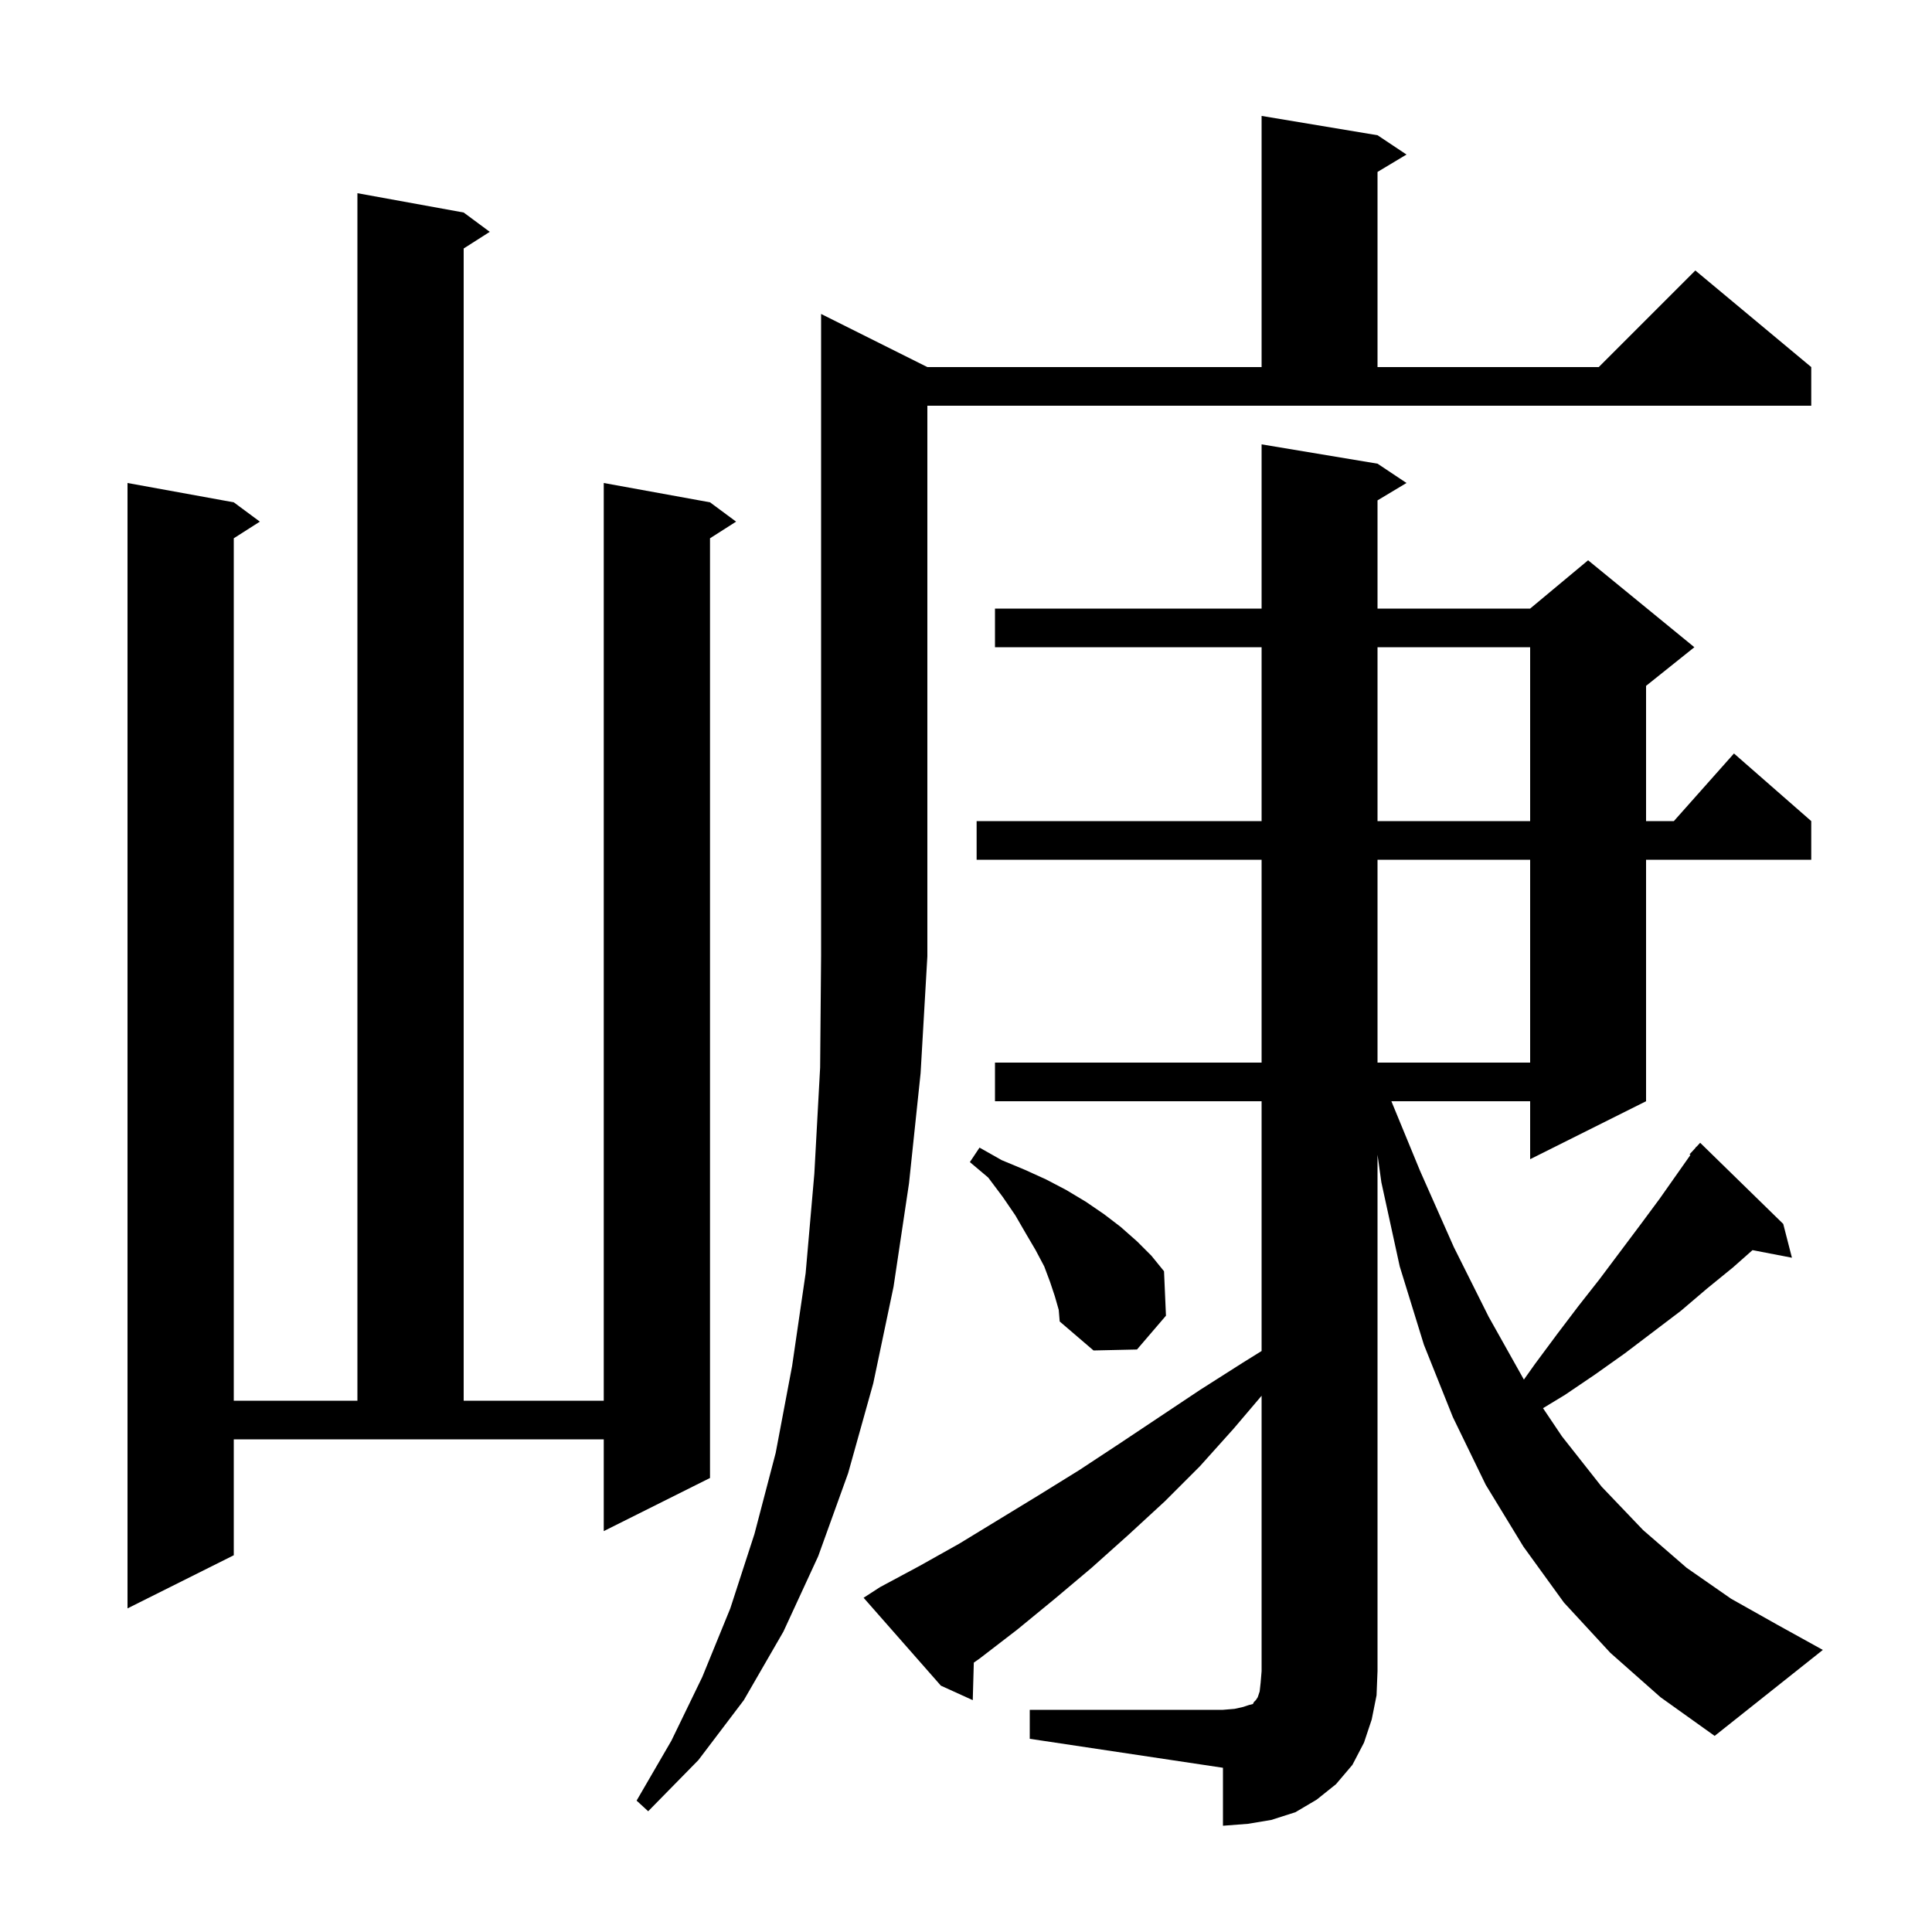 <svg xmlns="http://www.w3.org/2000/svg" xmlns:xlink="http://www.w3.org/1999/xlink" version="1.1" baseProfile="full" viewBox="0 0 200 200" width="200" height="200">
<g fill="black">
<path d="M 106.6 177.0 L 126.6 177.0 L 127.8 176.9 L 128.7 176.7 L 129.3 176.5 L 129.7 176.4 L 129.8 176.2 L 130.0 176.0 L 130.2 175.7 L 130.4 175.1 L 130.5 174.2 L 130.6 173.0 L 130.6 144.488 L 127.7 147.9 L 124.2 151.8 L 120.6 155.4 L 116.8 158.9 L 113.0 162.3 L 109.2 165.5 L 105.3 168.7 L 101.4 171.7 L 100.808 172.114 L 100.7 176.0 L 97.4 174.5 L 89.4 165.4 L 91.1 164.3 L 95.2 162.1 L 99.3 159.8 L 107.5 154.8 L 111.7 152.2 L 115.8 149.5 L 124.2 143.9 L 128.6 141.1 L 130.6 139.856 L 130.6 114.0 L 103.0 114.0 L 103.0 110.0 L 130.6 110.0 L 130.6 89.0 L 101.1 89.0 L 101.1 85.0 L 130.6 85.0 L 130.6 67.0 L 103.0 67.0 L 103.0 63.0 L 130.6 63.0 L 130.6 46.0 L 142.6 48.0 L 145.6 50.0 L 142.6 51.8 L 142.6 63.0 L 158.4 63.0 L 164.4 58.0 L 175.4 67.0 L 170.4 71.0 L 170.4 85.0 L 173.278 85.0 L 179.5 78.0 L 187.5 85.0 L 187.5 89.0 L 170.4 89.0 L 170.4 114.0 L 158.4 120.0 L 158.4 114.0 L 144.035 114.0 L 147.0 121.2 L 150.5 129.1 L 154.1 136.3 L 157.753 142.816 L 158.9 141.2 L 161.2 138.1 L 163.4 135.2 L 165.6 132.4 L 169.8 126.8 L 171.8 124.1 L 174.99 119.567 L 174.9 119.5 L 175.49 118.857 L 175.6 118.7 L 175.618 118.716 L 176.0 118.3 L 184.6 126.7 L 185.5 130.2 L 181.42 129.413 L 179.4 131.2 L 176.7 133.4 L 174.0 135.7 L 168.2 140.1 L 165.1 142.3 L 162.0 144.4 L 159.733 145.774 L 161.7 148.7 L 165.8 153.9 L 170.1 158.4 L 174.6 162.3 L 179.2 165.5 L 184.0 168.2 L 188.7 170.8 L 177.5 179.7 L 171.9 175.7 L 166.7 171.1 L 161.9 165.9 L 157.7 160.1 L 153.8 153.7 L 150.4 146.7 L 147.4 139.2 L 144.9 131.1 L 143.0 122.4 L 142.6 119.538 L 142.6 173.0 L 142.5 175.5 L 142.0 178.0 L 141.2 180.4 L 140.0 182.7 L 138.3 184.7 L 136.3 186.3 L 134.1 187.6 L 131.6 188.4 L 129.2 188.8 L 126.6 189.0 L 126.6 183.0 L 106.6 180.0 Z M 96.0 99.0 L 95.3 111.1 L 94.1 122.5 L 92.5 133.2 L 90.4 143.2 L 87.8 152.5 L 84.7 161.1 L 81.1 168.9 L 77.0 176.0 L 72.3 182.2 L 67.1 187.5 L 65.9 186.4 L 69.5 180.2 L 72.7 173.6 L 75.6 166.5 L 78.1 158.8 L 80.3 150.4 L 82.0 141.4 L 83.4 131.8 L 84.3 121.5 L 84.9 110.5 L 85.0 98.9 L 85.0 32.5 L 96.0 38.0 L 130.6 38.0 L 130.6 12.0 L 142.6 14.0 L 145.6 16.0 L 142.6 17.8 L 142.6 38.0 L 165.5 38.0 L 175.5 28.0 L 187.5 38.0 L 187.5 42.0 L 96.0 42.0 Z M 24.2 161.0 L 13.2 166.5 L 13.2 50.0 L 24.2 52.0 L 26.9 54.0 L 24.2 55.723 L 24.2 145.0 L 37.0 145.0 L 37.0 20.0 L 48.0 22.0 L 50.7 24.0 L 48.0 25.723 L 48.0 145.0 L 62.5 145.0 L 62.5 50.0 L 73.5 52.0 L 76.2 54.0 L 73.5 55.723 L 73.5 153.0 L 62.5 158.5 L 62.5 149.0 L 24.2 149.0 Z M 109.2 134.2 L 108.7 132.7 L 108.1 131.1 L 107.2 129.4 L 106.2 127.7 L 105.1 125.8 L 103.8 123.9 L 102.3 121.9 L 100.4 120.3 L 101.4 118.8 L 103.7 120.1 L 106.1 121.1 L 108.3 122.1 L 110.4 123.2 L 112.4 124.4 L 114.3 125.7 L 116.0 127.0 L 117.7 128.5 L 119.2 130.0 L 120.5 131.6 L 120.7 136.2 L 117.7 139.7 L 113.2 139.8 L 109.7 136.8 L 109.6 135.6 Z M 142.6 89.0 L 142.6 110.0 L 158.4 110.0 L 158.4 89.0 Z M 142.6 67.0 L 142.6 85.0 L 158.4 85.0 L 158.4 67.0 Z " />
</g>
</svg>
